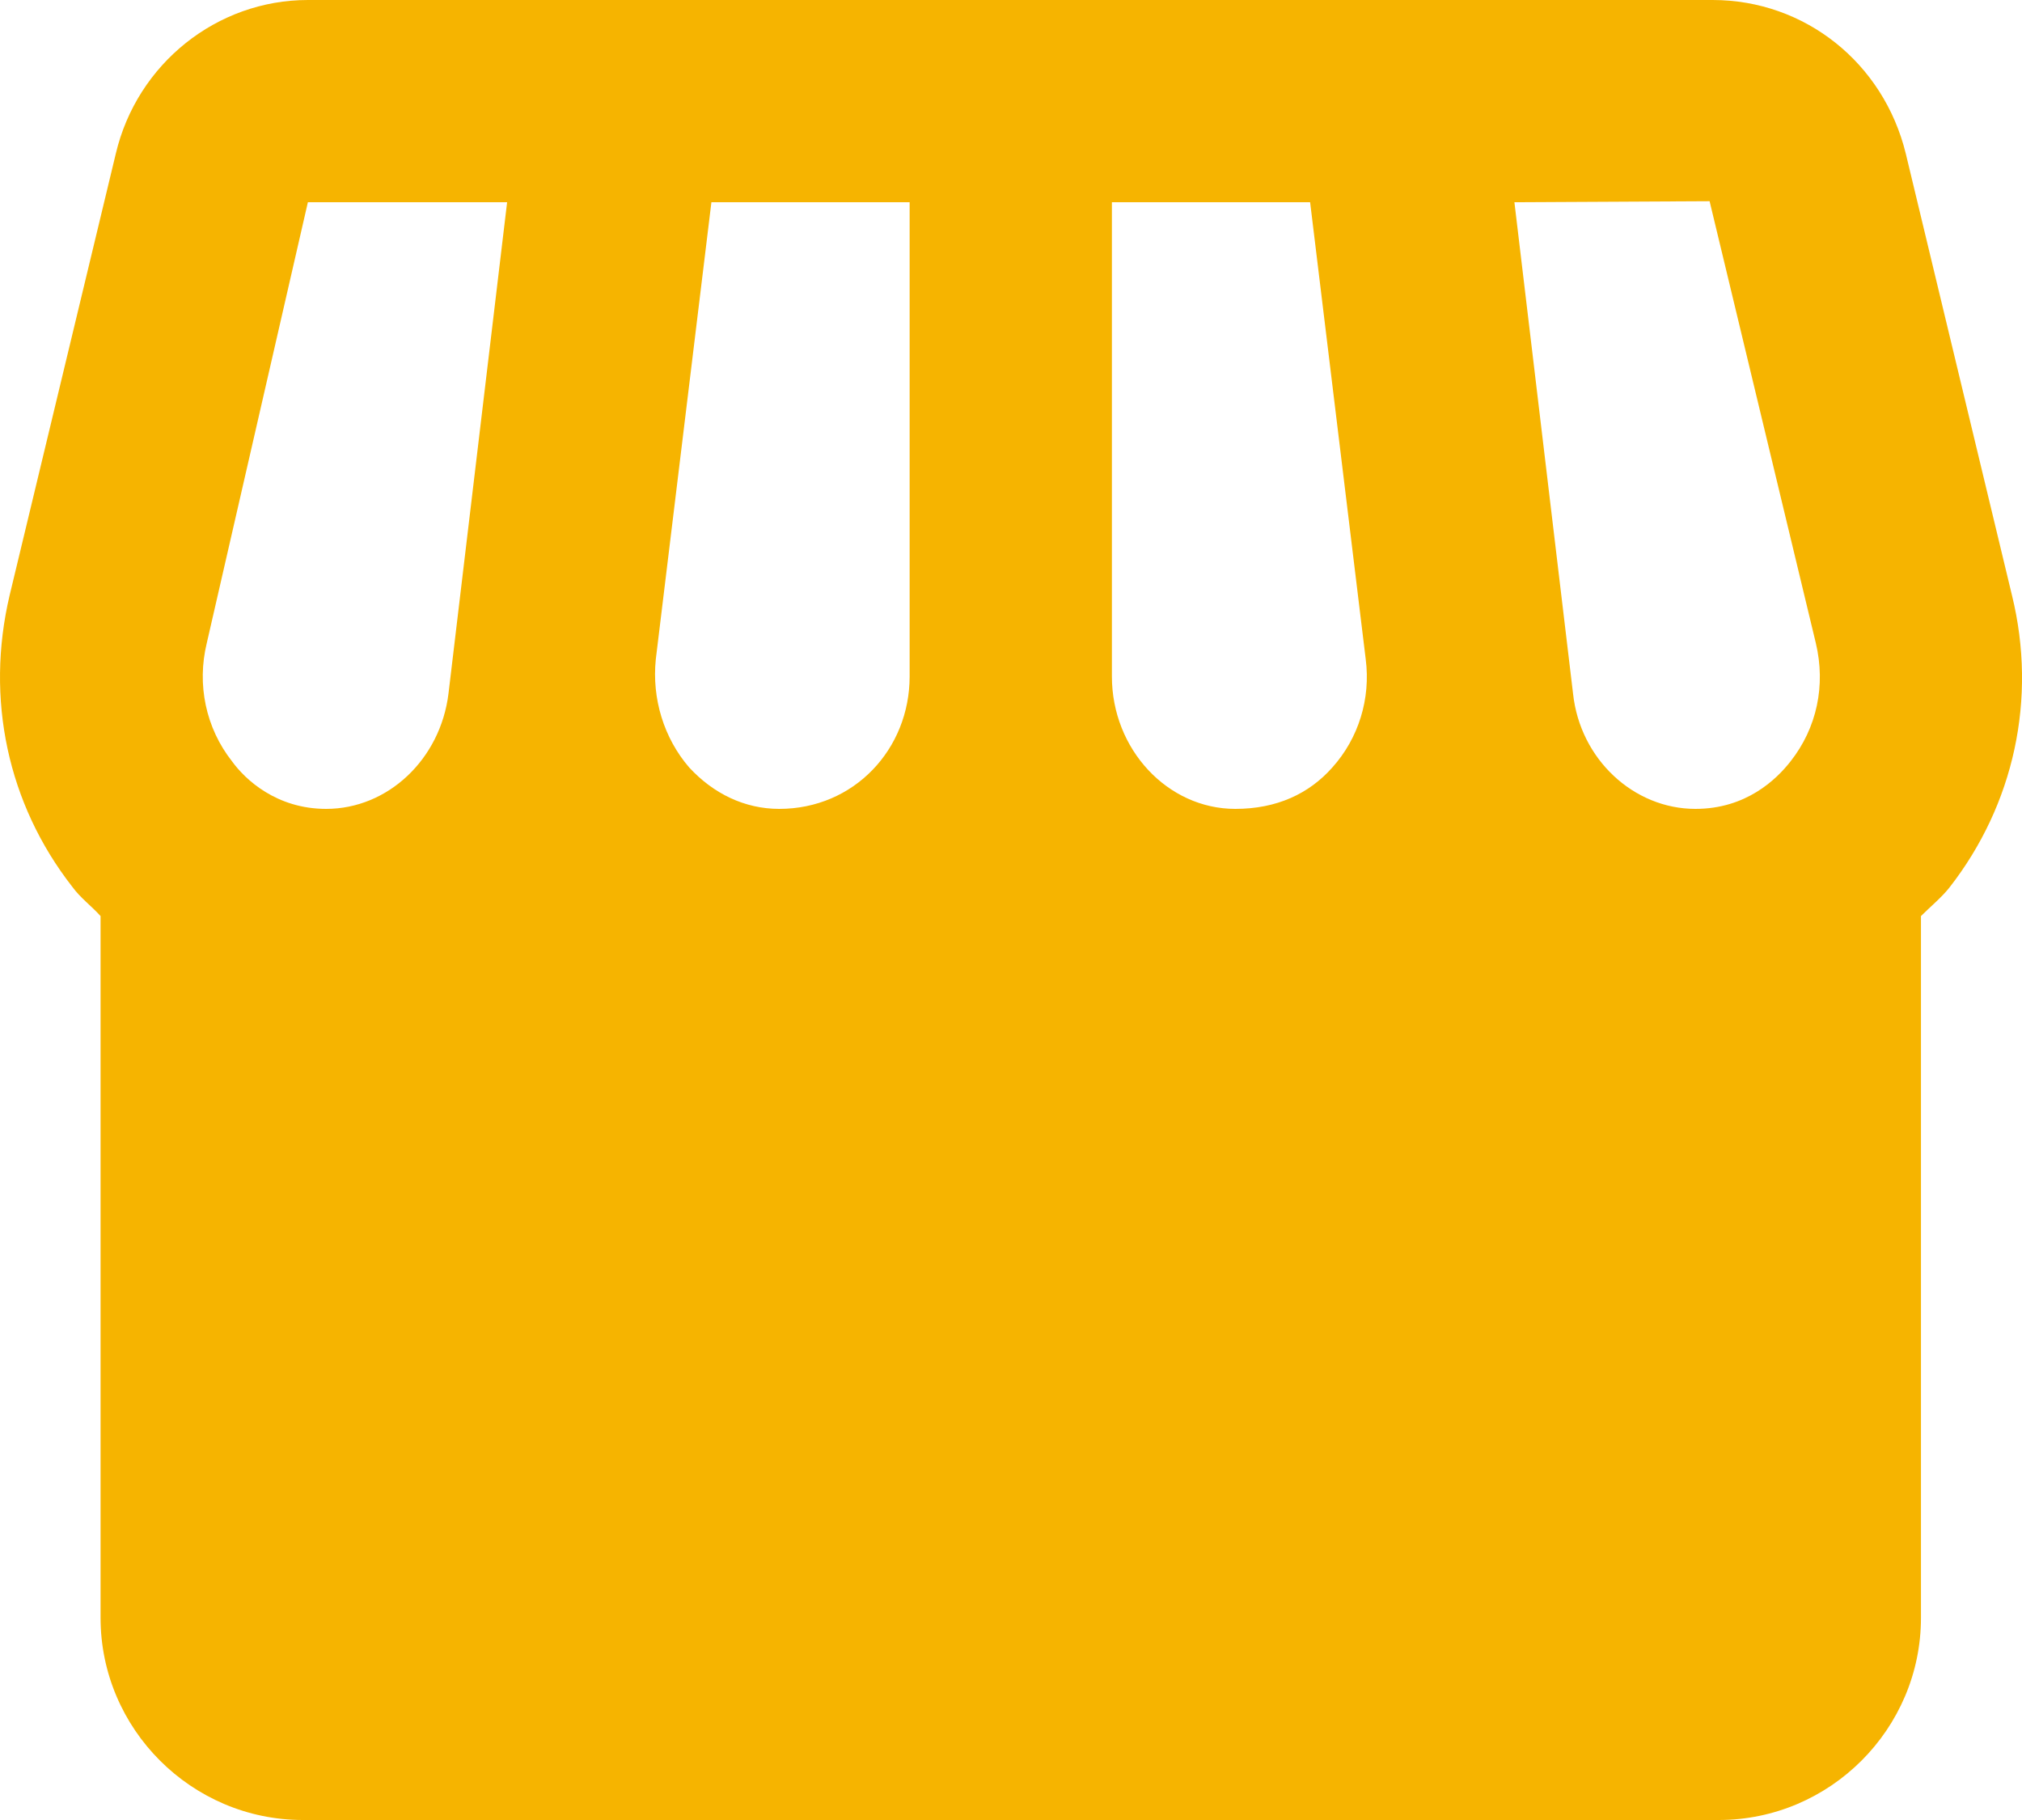 <?xml version="1.0" encoding="UTF-8"?><svg version="1.1" width="30px" height="27px" viewBox="0 0 30.0 27.0" xmlns="http://www.w3.org/2000/svg" xmlns:xlink="http://www.w3.org/1999/xlink"><defs><clipPath id="i0"><path d="M1440,0 L1440,9027 L0,9027 L0,0 L1440,0 Z"></path></clipPath><clipPath id="i1"><path d="M25.41,0 C26.776,0 27.946,0.93 28.276,2.28 L29.852,8.835 C30.227,10.365 29.882,11.94 28.921,13.17 C28.801,13.32 28.636,13.455 28.501,13.59 L28.501,24 C28.501,25.65 27.151,27 25.5,27 L4.493,27 C2.843,27 1.492,25.65 1.492,24 L1.492,13.59 C1.357,13.44 1.192,13.32 1.072,13.155 C0.112,11.925 -0.218,10.365 0.142,8.835 L1.718,2.28 C2.033,0.945 3.218,0 4.568,0 Z M7.524,3 L4.568,3 L3.068,9.54 C2.918,10.155 3.053,10.8 3.443,11.295 C3.638,11.565 4.103,12 4.839,12 C5.754,12 6.534,11.265 6.654,10.29 L7.524,3 Z M25.365,2.985 L22.469,3 L23.339,10.29 C23.444,11.265 24.24,12 25.155,12 C25.905,12 26.355,11.565 26.566,11.295 C26.956,10.8 27.091,10.17 26.941,9.54 L25.365,2.985 Z M19.438,3 L16.497,3 L16.497,10.035 C16.497,11.115 17.323,12 18.328,12 C18.943,12 19.423,11.775 19.768,11.385 C20.158,10.95 20.338,10.365 20.263,9.78 L19.438,3 Z M13.496,3 L10.555,3 L9.73,9.78 C9.67,10.365 9.85,10.95 10.225,11.385 C10.585,11.775 11.051,12 11.561,12 C12.671,12 13.496,11.115 13.496,10.035 L13.496,3 Z"></path></clipPath></defs><g transform="translate(-955.0 -5228.0)"><g clip-path="url(#i0)"><g transform="translate(106.0 5046.0)"><g transform="translate(849.0 182.0)"><g clip-path="url(#i1)"><polygon points="-2.77555756e-17,0 30,0 30,27 -2.77555756e-17,27 -2.77555756e-17,0" stroke="none" fill="#F6B400"></polygon></g></g></g></g></g></svg>